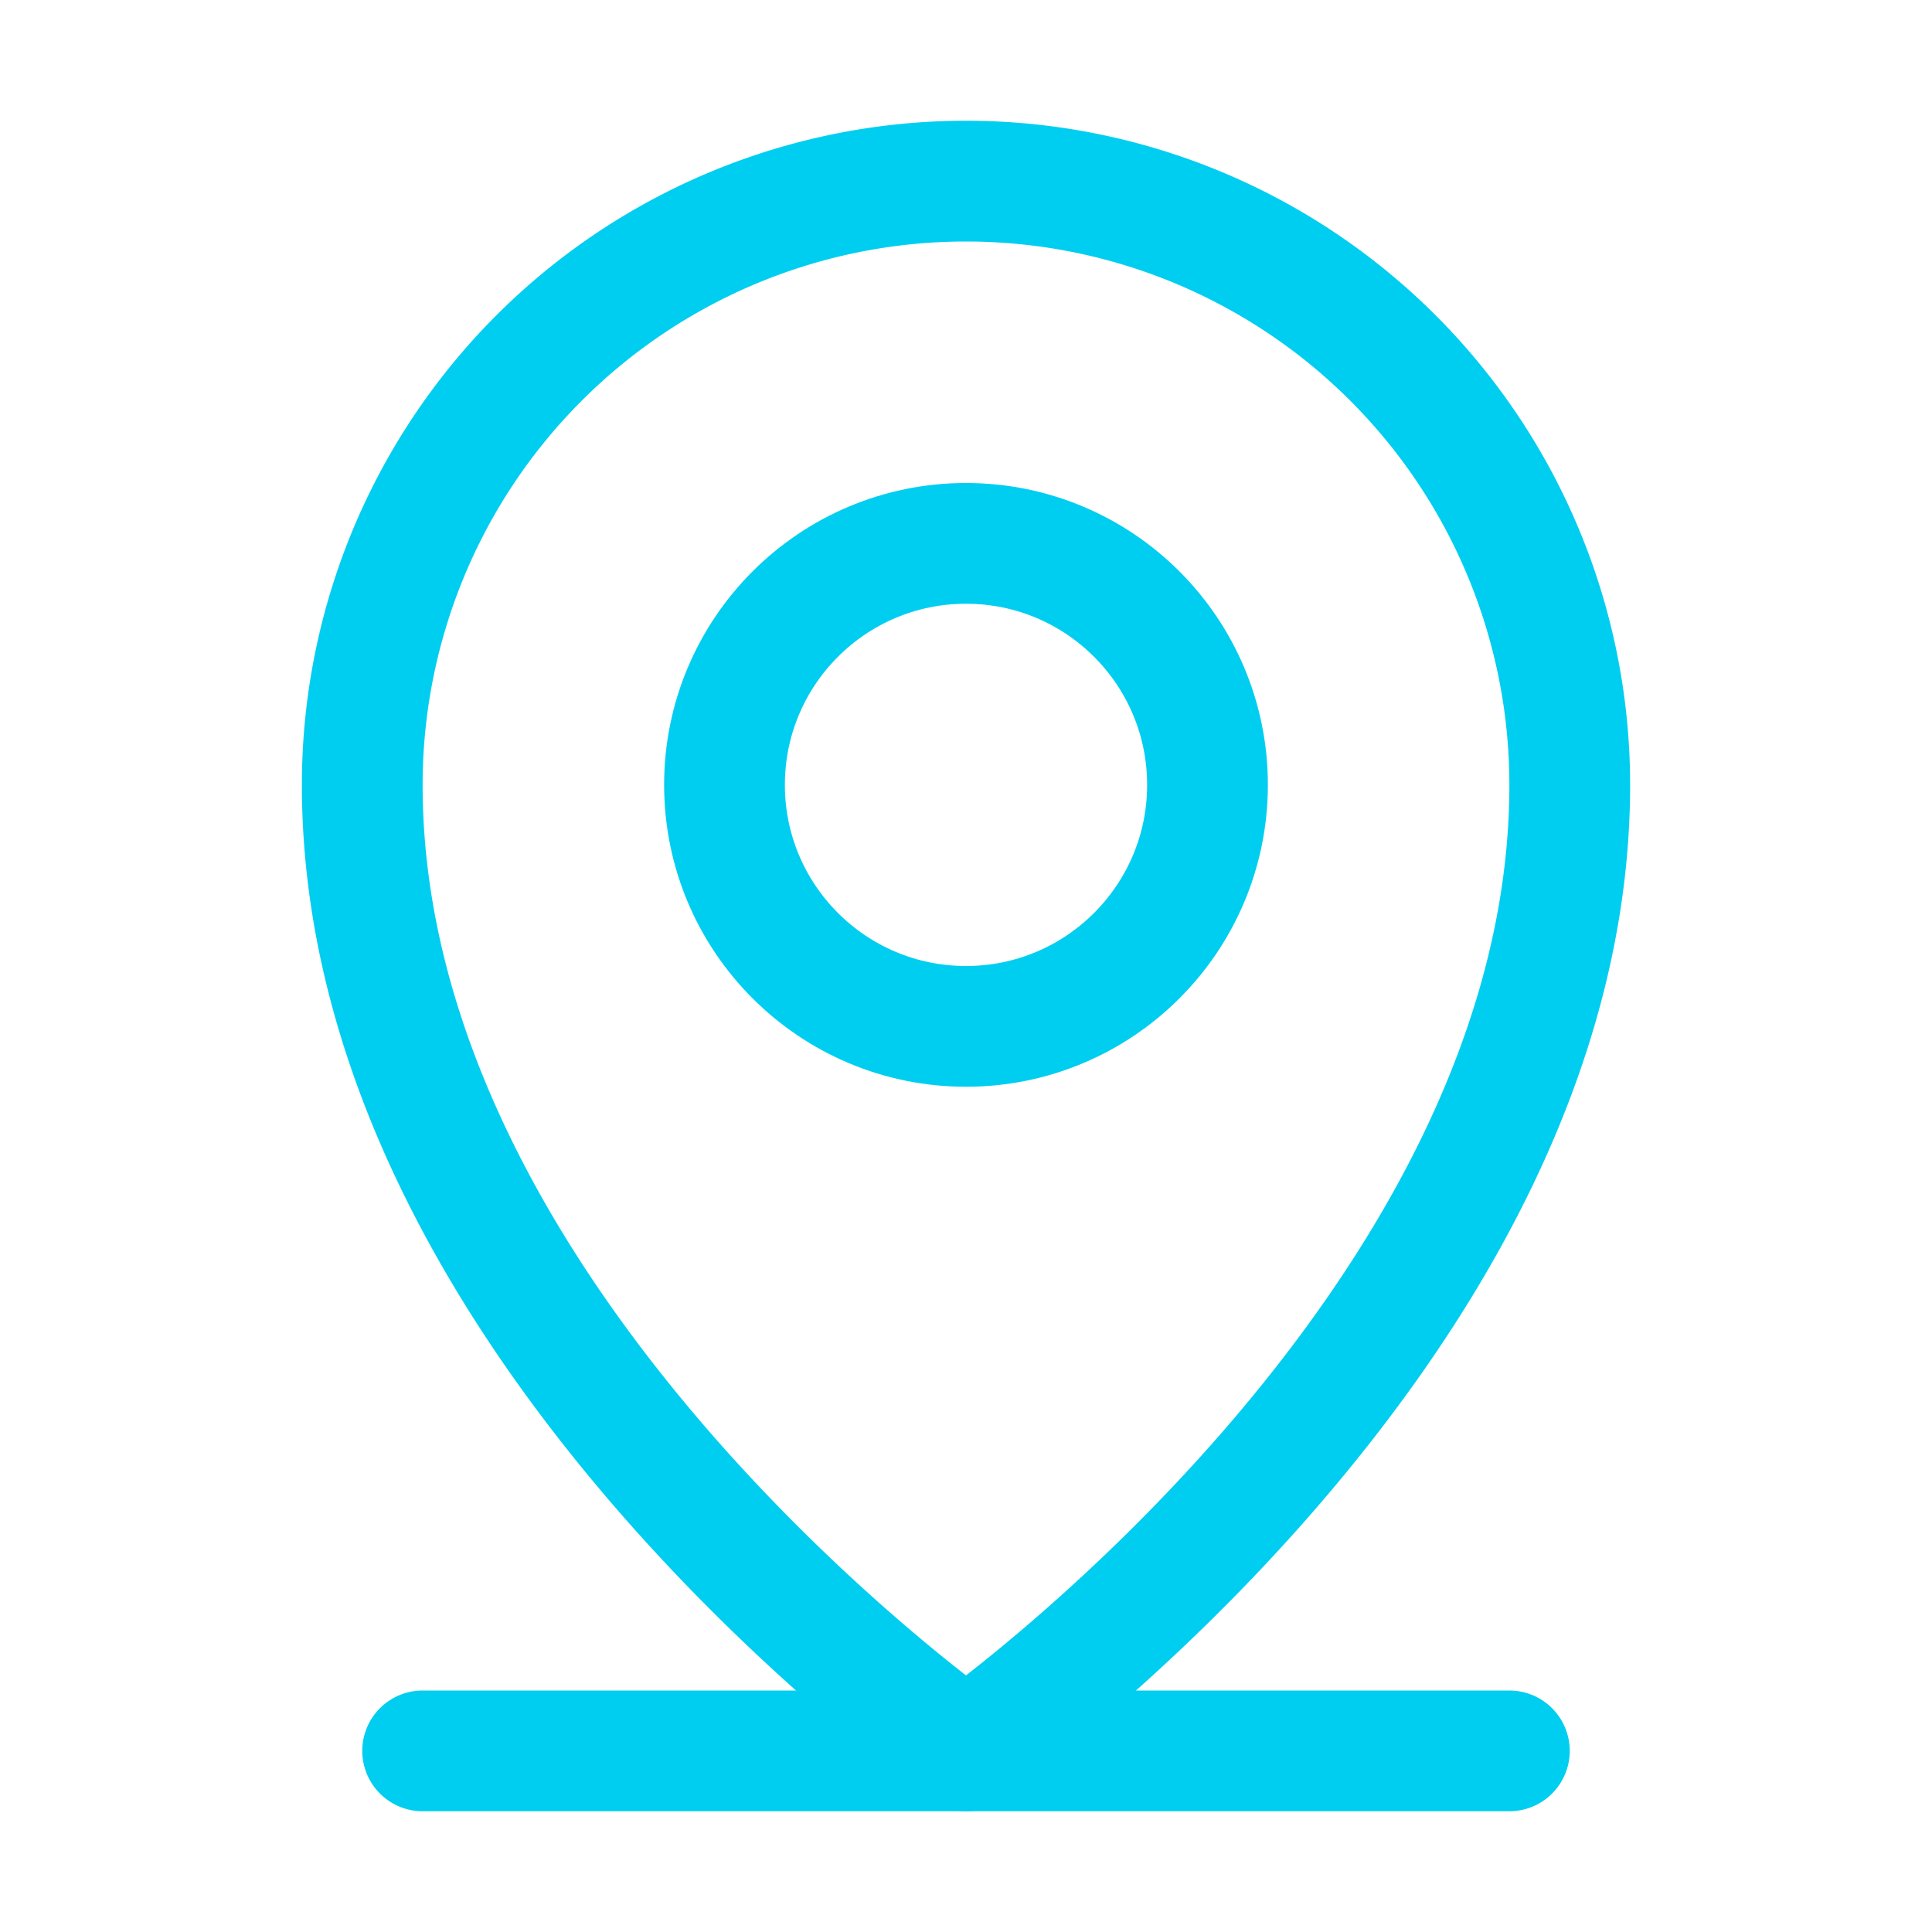 <?xml version="1.0" ?><svg viewBox="0 0 256 256" xmlns="http://www.w3.org/2000/svg"><rect fill="none" height="256" width="256"/><line stroke="#00cef0" stroke-linecap="round" stroke-linejoin="round" stroke-width="16" x1="56" x2="200" y1="232" y2="232"/><circle cx="128" cy="104" fill="none" r="32" stroke="#00cef0" stroke-linecap="round" stroke-linejoin="round" stroke-width="16"/><path d="M208,104c0,72-80,128-80,128S48,176,48,104a80,80,0,0,1,160,0Z" fill="none" stroke="#00cef0" stroke-linecap="round" stroke-linejoin="round" stroke-width="16"/></svg>